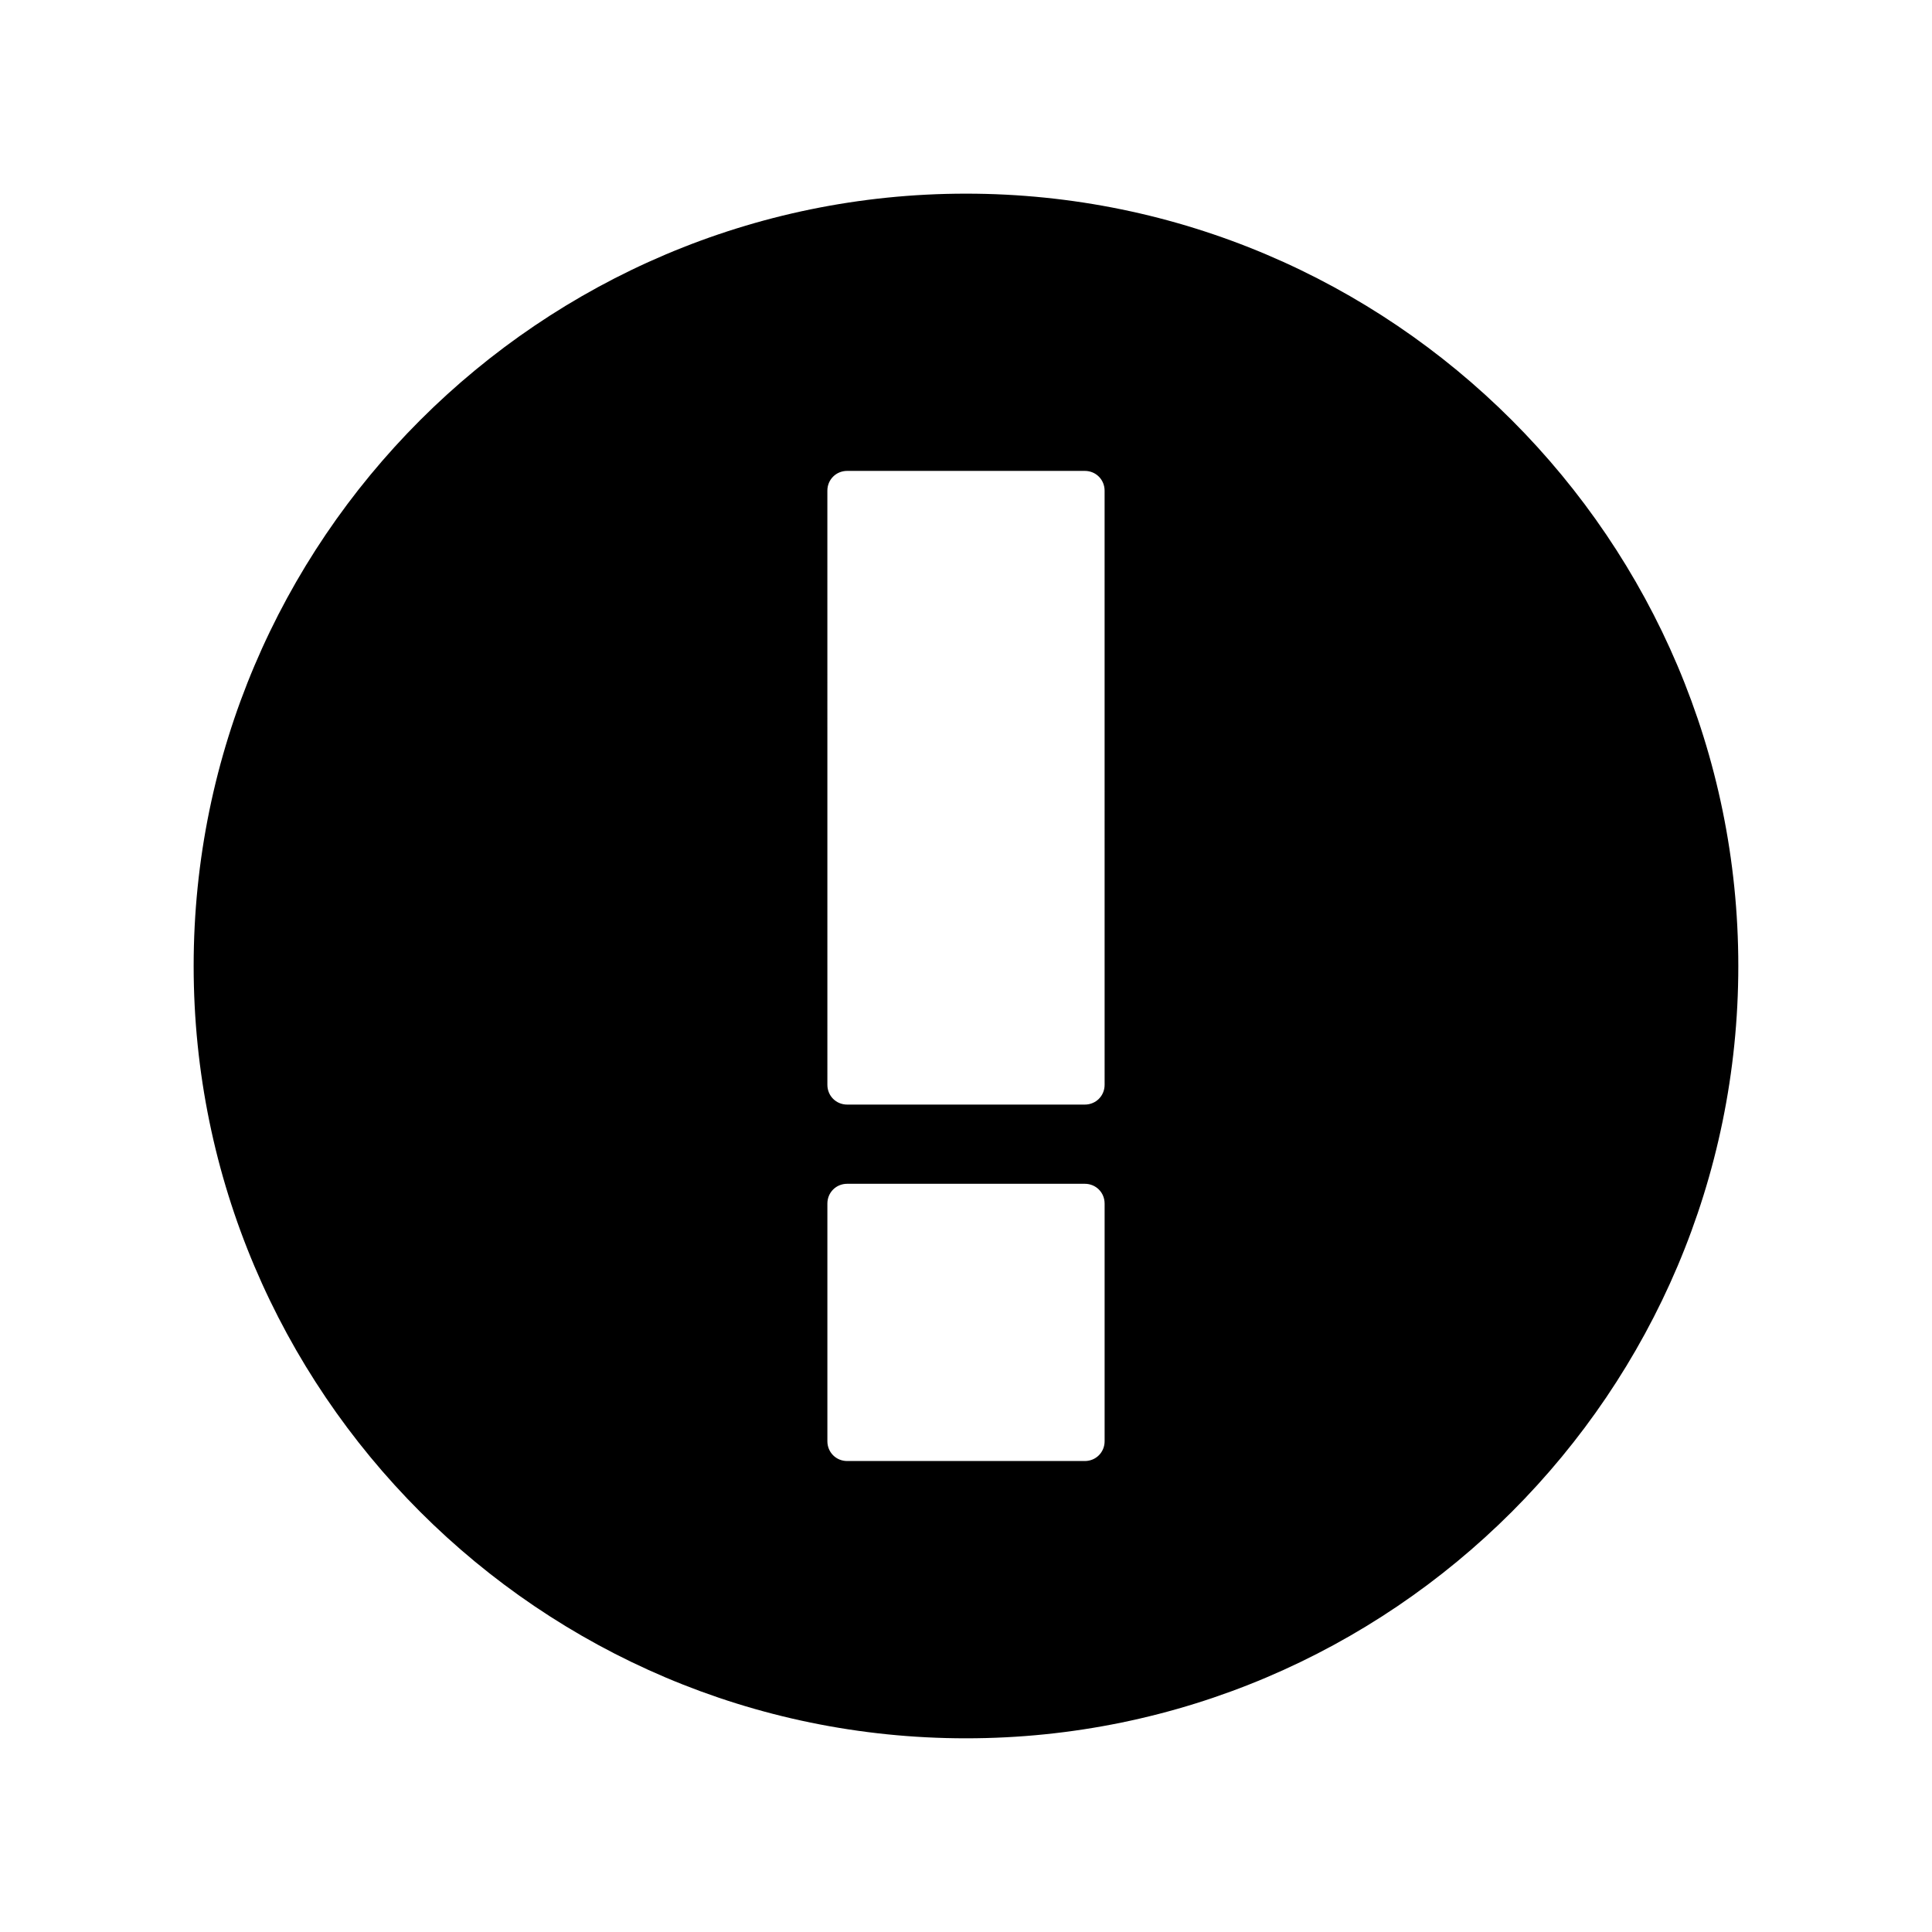 <?xml version="1.0" encoding="UTF-8"?>
<!-- Uploaded to: ICON Repo, www.svgrepo.com, Generator: ICON Repo Mixer Tools -->
<svg fill="#000000" width="800px" height="800px" version="1.1" viewBox="144 144 512 512" xmlns="http://www.w3.org/2000/svg">
 <path d="m400 195.32c-112.83 0-204.68 91.844-204.68 204.68s91.844 204.67 204.68 204.67 204.67-91.84 204.67-204.67-91.84-204.68-204.67-204.68zm36.734 330.62c0 2.938-2.309 5.246-5.246 5.246h-62.977c-2.938 0-5.246-2.309-5.246-5.246v-62.977c0-2.938 2.309-5.246 5.246-5.246h62.977c2.938 0 5.246 2.309 5.246 5.246zm0-94.461c0 2.938-2.309 5.246-5.246 5.246h-62.977c-2.938 0-5.246-2.309-5.246-5.246l-0.004-157.44c0-2.938 2.309-5.246 5.246-5.246h62.977c2.938 0 5.246 2.309 5.246 5.246z"/>
</svg>